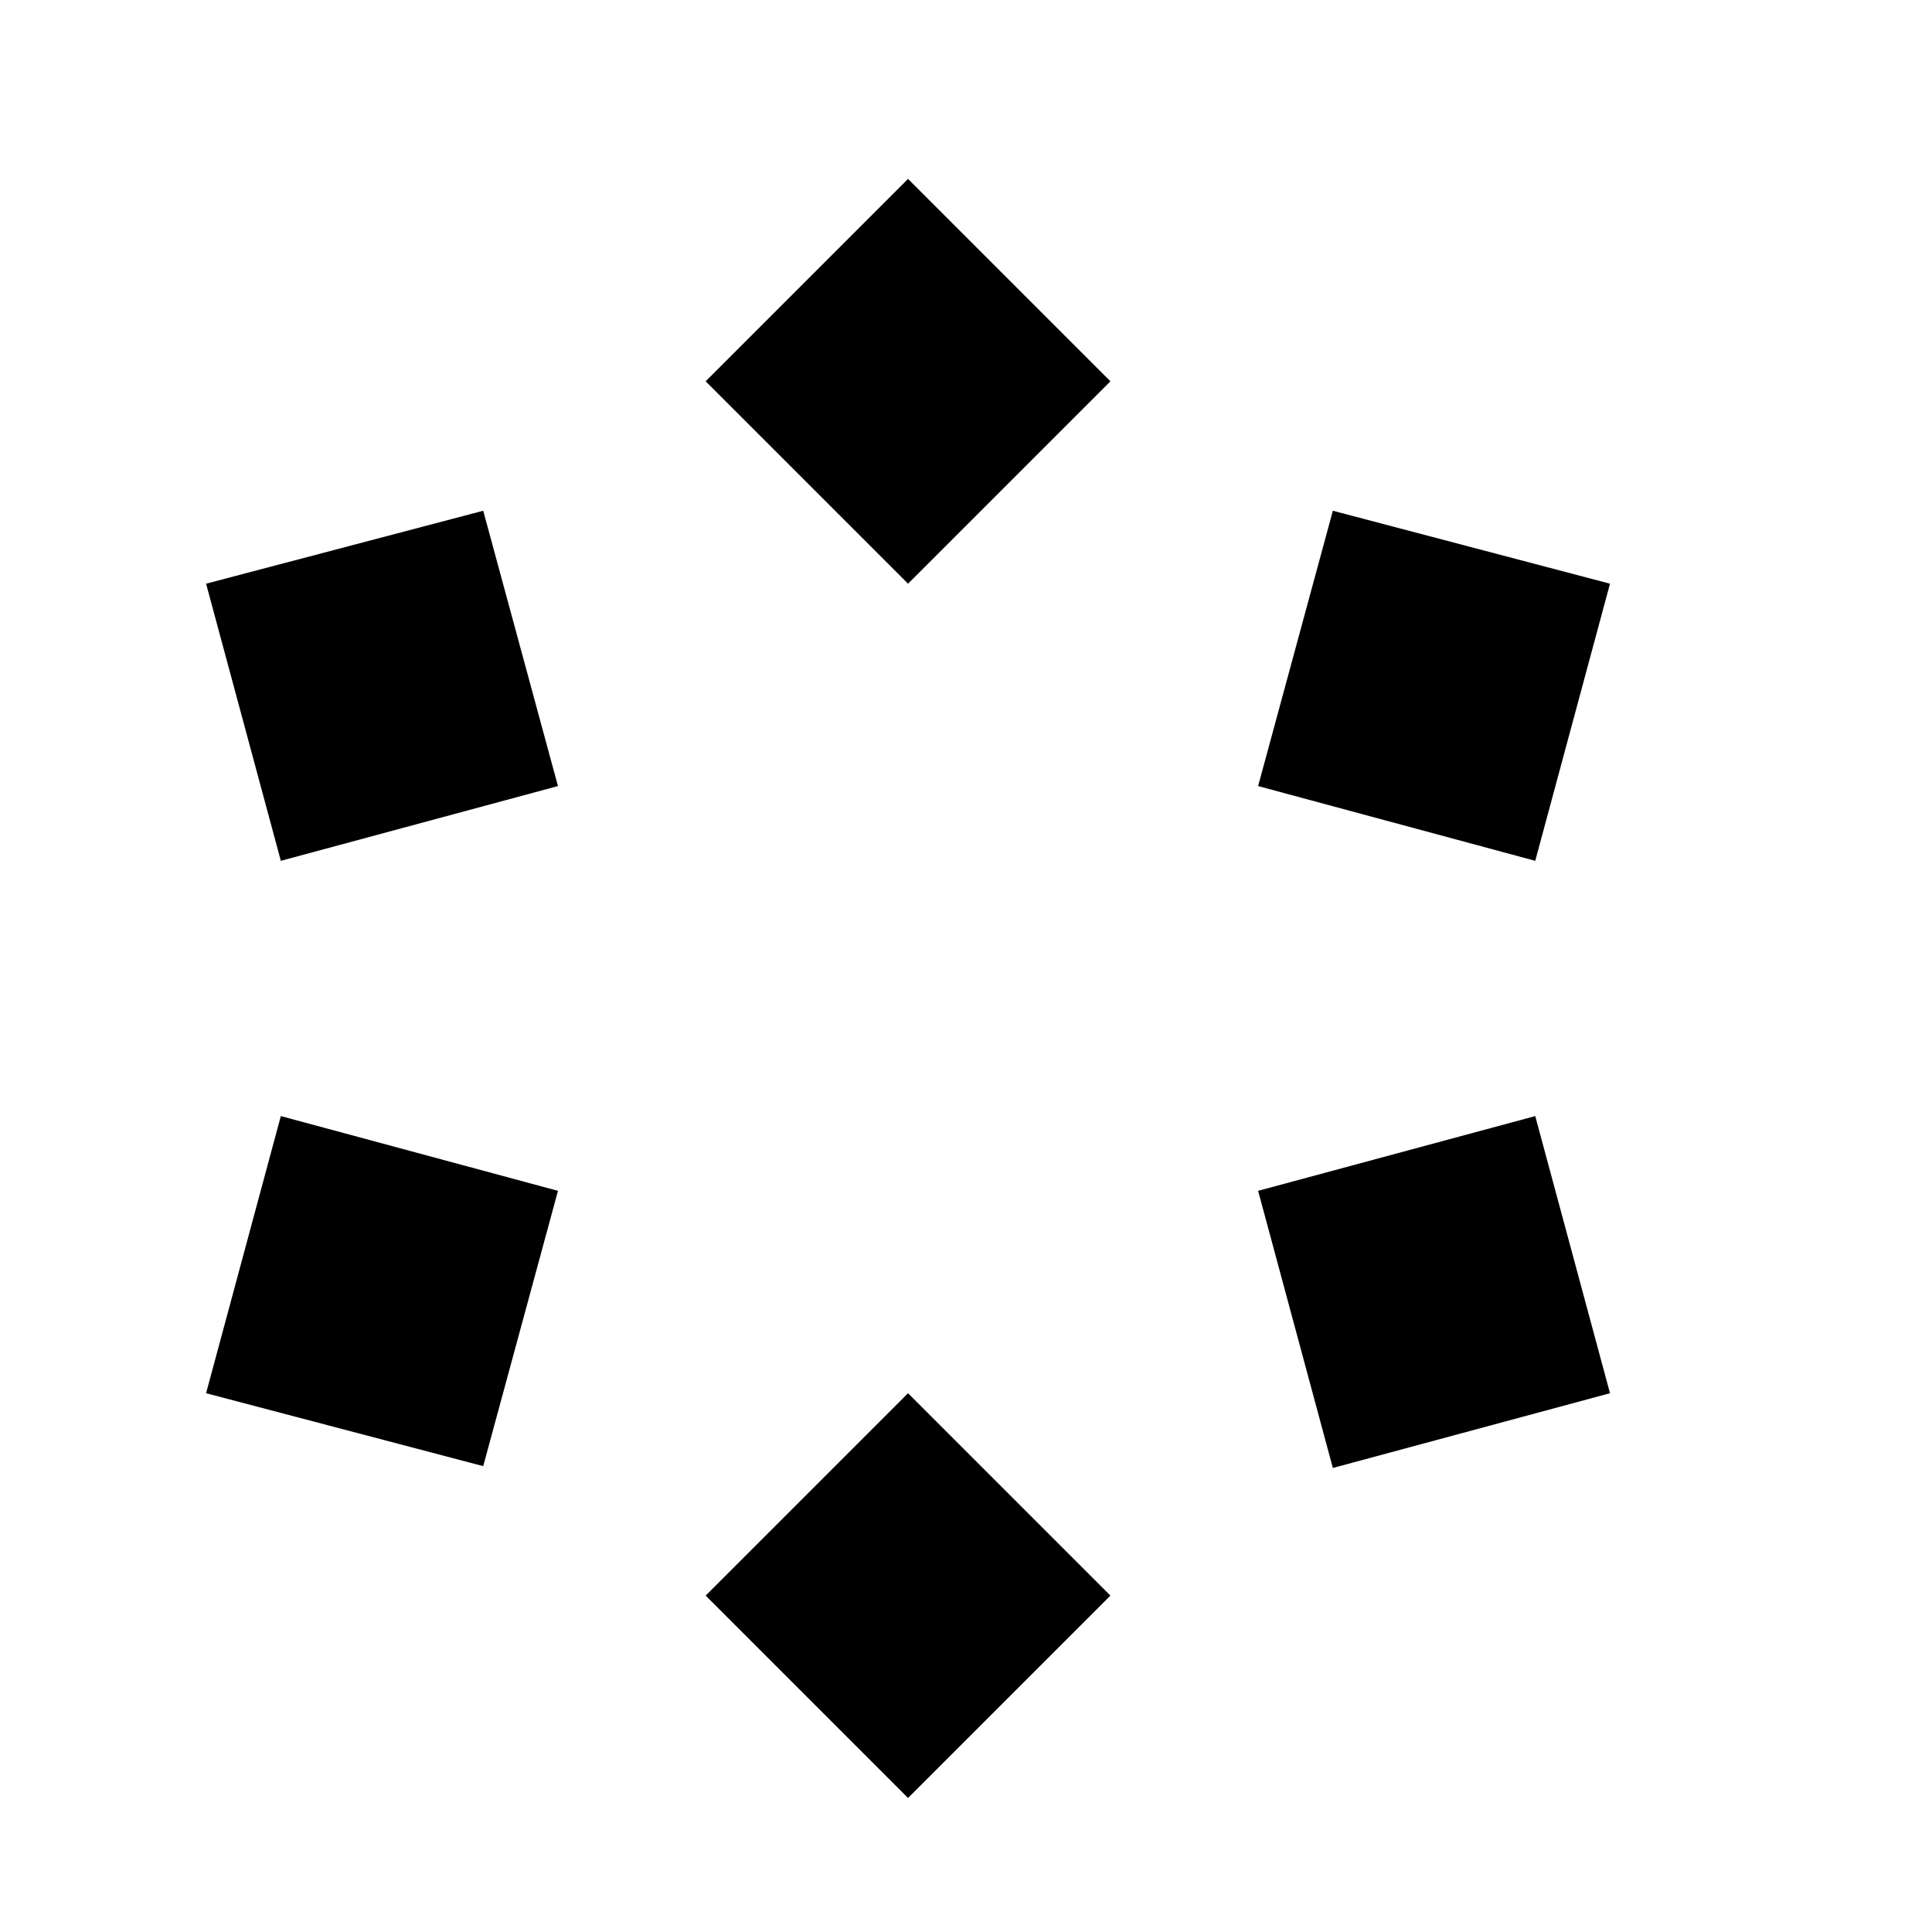 <svg xmlns="http://www.w3.org/2000/svg" fill="none" width="50" height="50" viewBox="0 0 150 150">
      <path fill="#000" d="m43.32 61.03-5.803-21.376L16 45.317l5.804 21.517L43.32 61.03Zm0 31.426-21.516-5.804L16 108.169l21.517 5.662 5.804-21.375Zm27.18 15.713-15.713 15.713L70.5 139.595l15.713-15.713L70.5 108.169Zm27.18-15.713 5.803 21.517L125 108.169l-5.804-21.517-21.517 5.804Zm0-31.426 21.516 5.804L125 45.317l-21.517-5.663-5.804 21.376ZM70.5 45.317l15.713-15.713L70.5 13.89 54.787 29.604 70.5 45.317Z"></path>
</svg>
